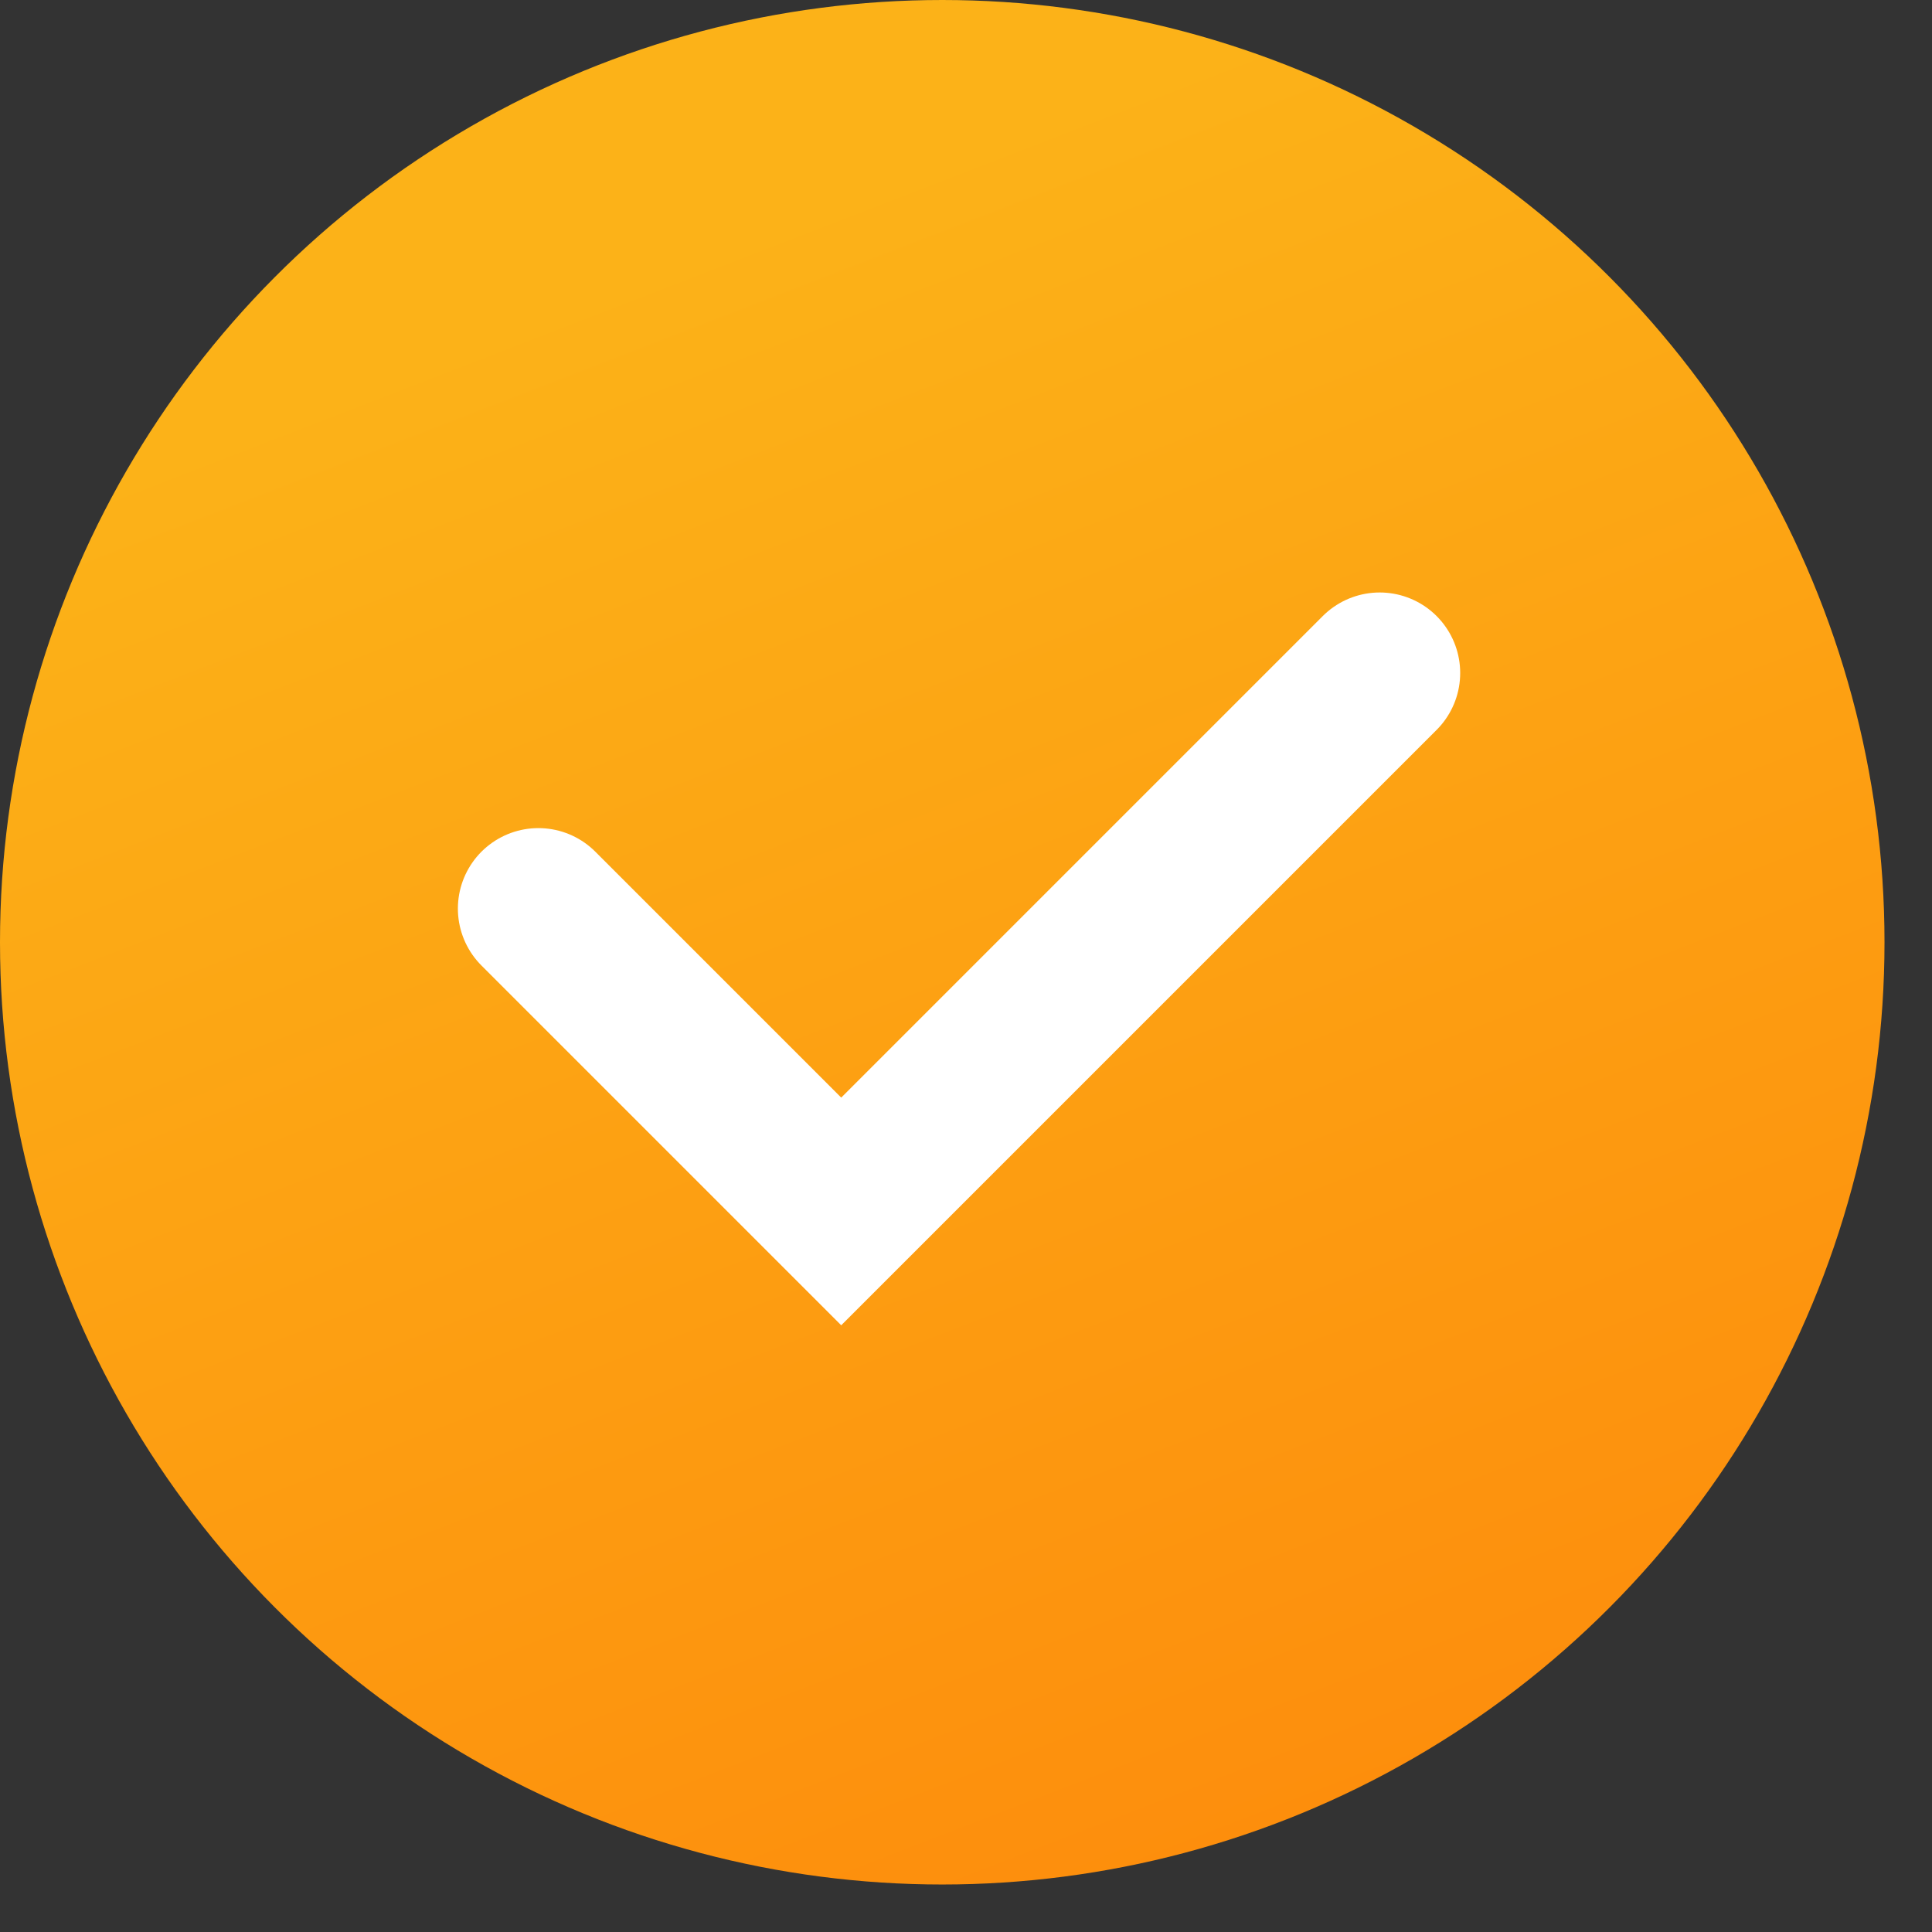 <svg width="24" height="24" viewBox="0 0 24 24" fill="none" xmlns="http://www.w3.org/2000/svg">
<rect x="0" y="0" width="24" height="24" fill="#333333" stroke="none"/>
<circle cx="11.705" cy="11.705" r="11.705" fill="url(#paint0_linear_33_40)"/>
<path d="M6.688 11.287L10.45 15.049L17.139 8.36" stroke="white" stroke-width="2" stroke-linecap="round"/>
<defs>
<linearGradient id="paint0_linear_33_40" x1="9.615" y1="35.115" x2="-1.274" y2="6.96" gradientUnits="userSpaceOnUse">
<stop stop-color="#FE7E07"/>
<stop offset="1" stop-color="#FCB218"/>
</linearGradient>
</defs>
</svg>
